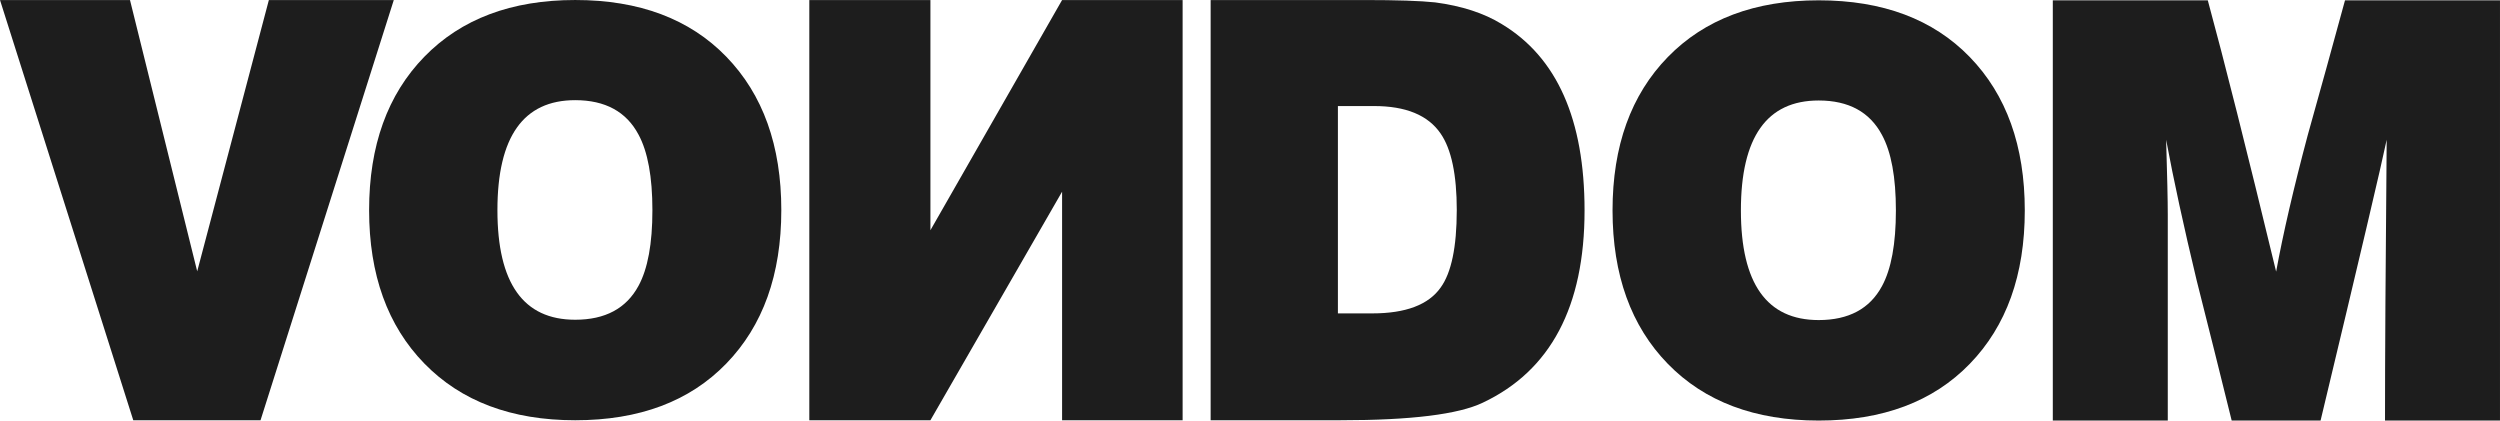 <svg xmlns="http://www.w3.org/2000/svg" width="1108.098" height="186.408" viewBox="0 0 1108.098 186.408"><g id="Symbols" transform="translate(0 -0.095)"><g id="Main-Menu-1440px-white" transform="translate(0 0.095)"><g id="logo-Vondom" transform="translate(0 0)"><g id="Group-4" transform="translate(163.602 0)"><path id="Fill-2" d="M183.37,93.231q0,42.865-24.38,68-24.358,25.145-66.967,25.133-42.337,0-66.856-25.133-24.5-25.117-24.5-68,0-42.865,24.5-68Q49.656.1,92.024.1q42.587,0,66.967,25.133t24.38,68m-57.135.031q0-22.136-6.154-33.5Q111.972,44.5,92.024,44.49q-34.486,0-34.483,48.771,0,48.568,34.483,48.555,19.942,0,28.058-15.041,6.166-11.323,6.154-33.514" transform="translate(-0.665 -0.095)" fill="#1d1d1d" fill-rule="evenodd"></path></g><path id="Fill-5" d="M111.8,186.351H58.12V.1H111.8V102.133L170.161.1h53.425V186.351H170.161V85.049Z" transform="translate(300.599 -0.085)" fill="#1d1d1d" fill-rule="evenodd"></path><path id="Fill-7" d="M252.673,93.363q0,63.881-45.062,85.187-16.248,7.8-63.035,7.8H86.941V.1h68.22q21.414,0,31.28,1.043,17.711,2.342,29.533,9.616,36.708,22.071,36.7,82.607m-56.635-.074q0-23.636-7.16-34.008-8.369-12.221-29.552-12.19H143.347v91.9h15.245q22.182,0,30.286-11.437,7.147-9.86,7.153-34.267" transform="translate(449.663 -0.085)" fill="#1d1d1d" fill-rule="evenodd"></path><g id="Group-11" transform="translate(714.741 0.142)"><path id="Fill-9" d="M183.576,93.254q0,42.856-24.392,68-24.367,25.126-66.954,25.126-42.356,0-66.862-25.126Q.881,136.131.853,93.254q0-42.865,24.515-68.01Q49.874.127,92.23.118q42.569,0,66.954,25.126,24.386,25.145,24.392,68.01m-57.128.031q0-22.145-6.172-33.5-8.119-15.257-28.046-15.27-34.5,0-34.483,48.771,0,48.568,34.483,48.555,19.951,0,28.052-15.047,6.157-11.313,6.166-33.508" transform="translate(-0.853 -0.118)" fill="#1d1d1d" fill-rule="evenodd"></path></g><path id="Fill-12" d="M345.635,186.379H294.666q0-41.587.741-124.459-3.2,15.554-29.3,124.459h-39.4q-7.668-31.077-15.518-62.109-8.608-35.848-13.534-62.35c.475,15.942.728,27.009.728,33.261v91.2H147.42V.119h68.695q10.832,39.745,30.292,120.25,4.666-25.441,14.011-60.5Q268.8,29.979,276.934.119h68.695v186.26Z" transform="translate(762.463 0.029)" fill="#1d1d1d" fill-rule="evenodd"></path><path id="Fill-1" d="M119.17.1,87.408,120.347,57.616.1H0L59.066,186.351h56.412L174.545.1Z" transform="translate(0 -0.085)" fill="#1d1d1d" fill-rule="evenodd"></path></g></g></g></svg>
